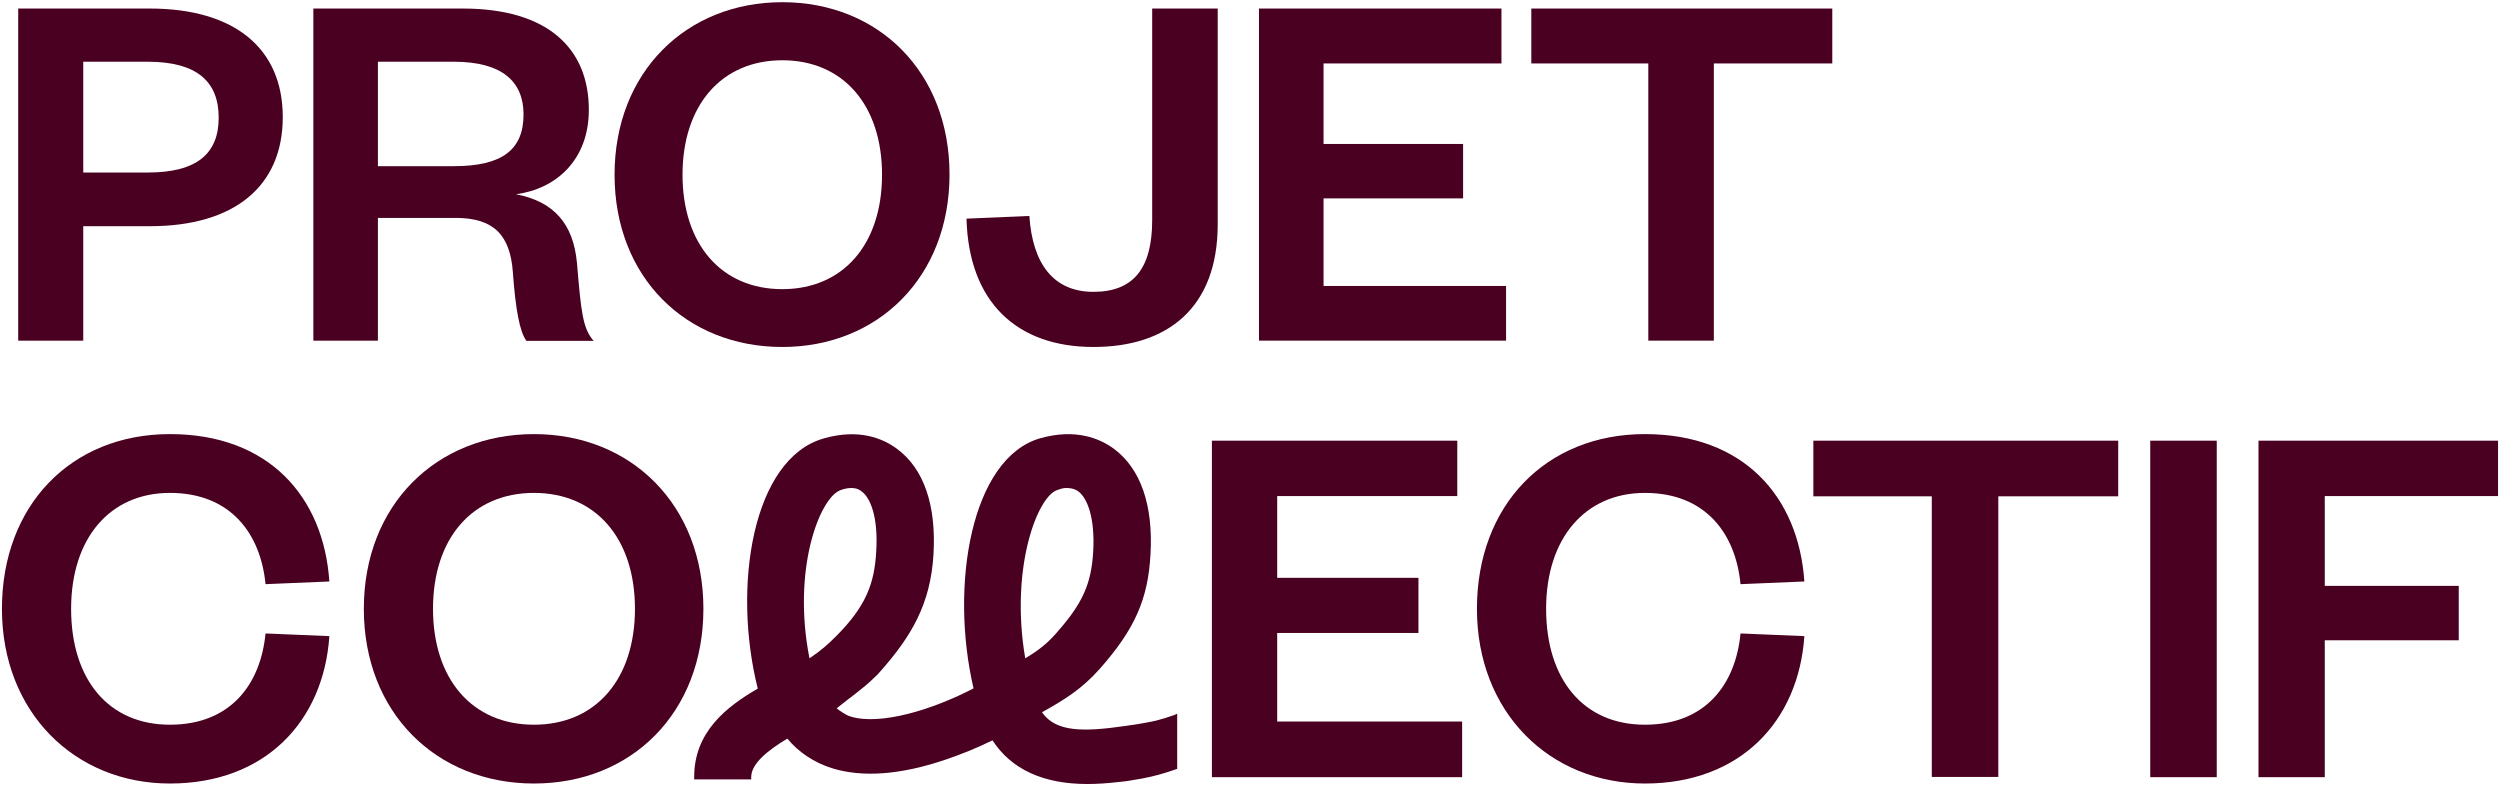 <svg width="280" height="88" viewBox="0 0 280 88" fill="none" xmlns="http://www.w3.org/2000/svg">
<g clip-path="url(#clip0_4429_104)">
<path d="M203.095 55.588H216.361V87.016H223.81V55.588H237.239V49.356H203.095V55.588Z" fill="#4A0020"/>
<path d="M19.029 55.205C25.88 55.205 29.196 59.824 29.74 65.426L36.889 65.126C36.237 55.615 30.093 48.619 19.029 48.619C7.965 48.619 0.217 56.599 0.217 68.186C0.217 79.774 8.373 87.754 19.029 87.754C29.685 87.754 36.237 80.812 36.889 71.247L29.74 70.947C29.196 76.576 25.88 81.168 19.029 81.168C12.179 81.168 7.965 76.139 7.965 68.186C7.965 60.234 12.342 55.205 19.029 55.205Z" fill="#4A0020"/>
<path d="M59.806 48.619C48.85 48.619 40.749 56.571 40.749 68.186C40.749 79.801 48.85 87.754 59.806 87.754C70.761 87.754 78.781 79.801 78.781 68.186C78.781 56.571 70.707 48.619 59.806 48.619ZM59.806 81.168C52.901 81.168 48.497 76.085 48.497 68.186C48.497 60.288 52.901 55.205 59.806 55.205C66.711 55.205 71.115 60.288 71.115 68.186C71.115 76.085 66.711 81.168 59.806 81.168Z" fill="#4A0020"/>
<path d="M143.045 70.892H158.866V64.716H143.045V55.56H163.216V49.356H135.732V87.043H163.759V80.812H143.045V70.892Z" fill="#4A0020"/>
<path d="M184.229 55.205C191.08 55.205 194.396 59.824 194.94 65.426L202.089 65.126C201.437 55.615 195.293 48.619 184.229 48.619C173.165 48.619 165.417 56.571 165.417 68.186C165.417 79.801 173.573 87.754 184.229 87.754C194.885 87.754 201.437 80.812 202.089 71.247L194.94 70.947C194.396 76.576 191.08 81.168 184.229 81.168C177.379 81.168 173.165 76.139 173.165 68.186C173.165 60.234 177.569 55.205 184.229 55.205Z" fill="#4A0020"/>
<path d="M248.276 49.356H240.827V87.043H248.276V49.356Z" fill="#4A0020"/>
<path d="M279.782 55.56V49.356H252.951V87.043H260.373V71.712H275.379V65.617H260.373V55.56H279.782Z" fill="#4A0020"/>
<path d="M129.507 80.703C128.963 80.84 127.169 81.168 126.408 81.25L126.054 81.304C121.188 82.015 118.225 81.96 116.703 79.774C119.204 78.38 121.161 77.178 123.173 74.909C127.087 70.482 128.583 67.121 128.854 62.092C129.181 56.571 127.74 52.472 124.749 50.258C123.173 49.111 120.482 47.963 116.513 49.083C108.765 51.297 106.346 65.563 109.037 77.096C104.551 79.446 98.598 81.304 95.227 80.239C94.711 80.075 94.058 79.61 93.705 79.337C95.2 78.107 96.586 77.205 97.891 75.921C98.136 75.702 98.462 75.374 98.68 75.101C102.05 71.275 104.225 67.667 104.551 62.092C104.878 56.571 103.464 52.472 100.447 50.258C98.897 49.111 96.206 47.963 92.237 49.111C84.299 51.379 81.988 65.645 84.87 77.123C81.336 79.173 77.748 81.988 77.748 87.016V87.289H84.136V87.016C84.136 85.513 86.066 83.983 88.186 82.725C89.41 84.229 91.177 85.404 93.161 86.032C96.559 87.098 100.854 86.797 105.911 85.076C107.678 84.475 109.445 83.764 111.157 82.917C113.278 86.169 116.839 87.809 121.786 87.809C122.928 87.809 124.097 87.727 125.483 87.563C126.136 87.508 126.761 87.399 127.359 87.289L127.849 87.207C129.208 86.962 130.431 86.606 131.682 86.169L131.845 86.114V79.938L131.464 80.102C130.866 80.32 130.132 80.539 129.507 80.703ZM118.361 54.904C118.823 54.74 119.095 54.631 119.557 54.658C120.264 54.686 120.645 54.932 120.781 55.041C121.732 55.752 122.656 57.883 122.439 61.764C122.221 65.453 121.243 67.612 118.225 71.001C117.165 72.204 116.105 72.969 114.827 73.734C113.115 63.732 116.132 55.724 118.361 54.904ZM94.113 54.904C94.629 54.713 95.01 54.658 95.363 54.658C96.043 54.658 96.369 54.932 96.505 55.041C97.456 55.724 98.381 57.856 98.136 61.764C97.946 65.289 97.021 67.886 93.623 71.275C92.781 72.122 91.965 72.86 90.66 73.734C88.703 63.786 91.775 55.806 94.113 54.904Z" fill="#4A0020"/>
<path d="M184.61 38.152H191.95V7.106H205.216V0.957H171.507V7.106H184.61V38.152Z" fill="#4A0020"/>
<path d="M9.324 25.334H16.8C26.26 25.334 31.67 20.852 31.67 13.118C31.67 5.384 26.233 0.957 16.773 0.957H2.039V38.152H9.324V25.334ZM9.324 6.914H16.555C22.074 6.914 24.493 9.155 24.493 13.173C24.493 17.19 22.074 19.322 16.555 19.322H9.324V6.914Z" fill="#4A0020"/>
<path d="M42.326 24.405H51.025C55.266 24.405 57.142 26.291 57.441 30.499C57.74 34.626 58.202 37.168 58.963 38.179H66.493C65.27 36.812 65.08 34.927 64.618 29.434C64.21 25.061 62.035 22.574 57.794 21.754C62.307 21.153 65.95 17.901 65.95 12.298C65.95 5.384 61.301 0.957 51.841 0.957H35.095V38.152H42.326V24.405ZM42.326 6.914H50.835C56.19 6.914 58.637 9.101 58.637 12.817C58.637 16.835 56.163 18.611 50.835 18.611H42.326V6.914Z" fill="#4A0020"/>
<path d="M87.615 38.862C98.353 38.862 106.346 31.019 106.346 19.54C106.346 8.062 98.381 0.246 87.615 0.246C76.85 0.246 68.831 8.089 68.831 19.568C68.831 31.046 76.823 38.862 87.615 38.862ZM87.615 6.75C94.439 6.75 98.788 11.779 98.788 19.568C98.788 27.357 94.439 32.385 87.615 32.385C80.792 32.385 76.443 27.357 76.443 19.568C76.443 11.779 80.819 6.75 87.615 6.75Z" fill="#4A0020"/>
<path d="M122.466 38.862C130.757 38.862 136.384 34.489 136.384 25.116V0.957H129.045V24.651C129.045 30.09 126.924 32.686 122.466 32.686C118.008 32.686 115.643 29.57 115.289 24.186L108.249 24.487C108.493 33.861 113.903 38.862 122.466 38.862Z" fill="#4A0020"/>
<path d="M168.68 32.03H148.237V22.219H163.868V16.124H148.237V7.106H168.163V0.957H141.006V38.152H168.68V32.03Z" fill="#4A0020"/>
</g>
<defs>
<clipPath id="clip0_4429_104">
<rect width="280" height="88" fill="white"/>
</clipPath>
</defs>
</svg>
